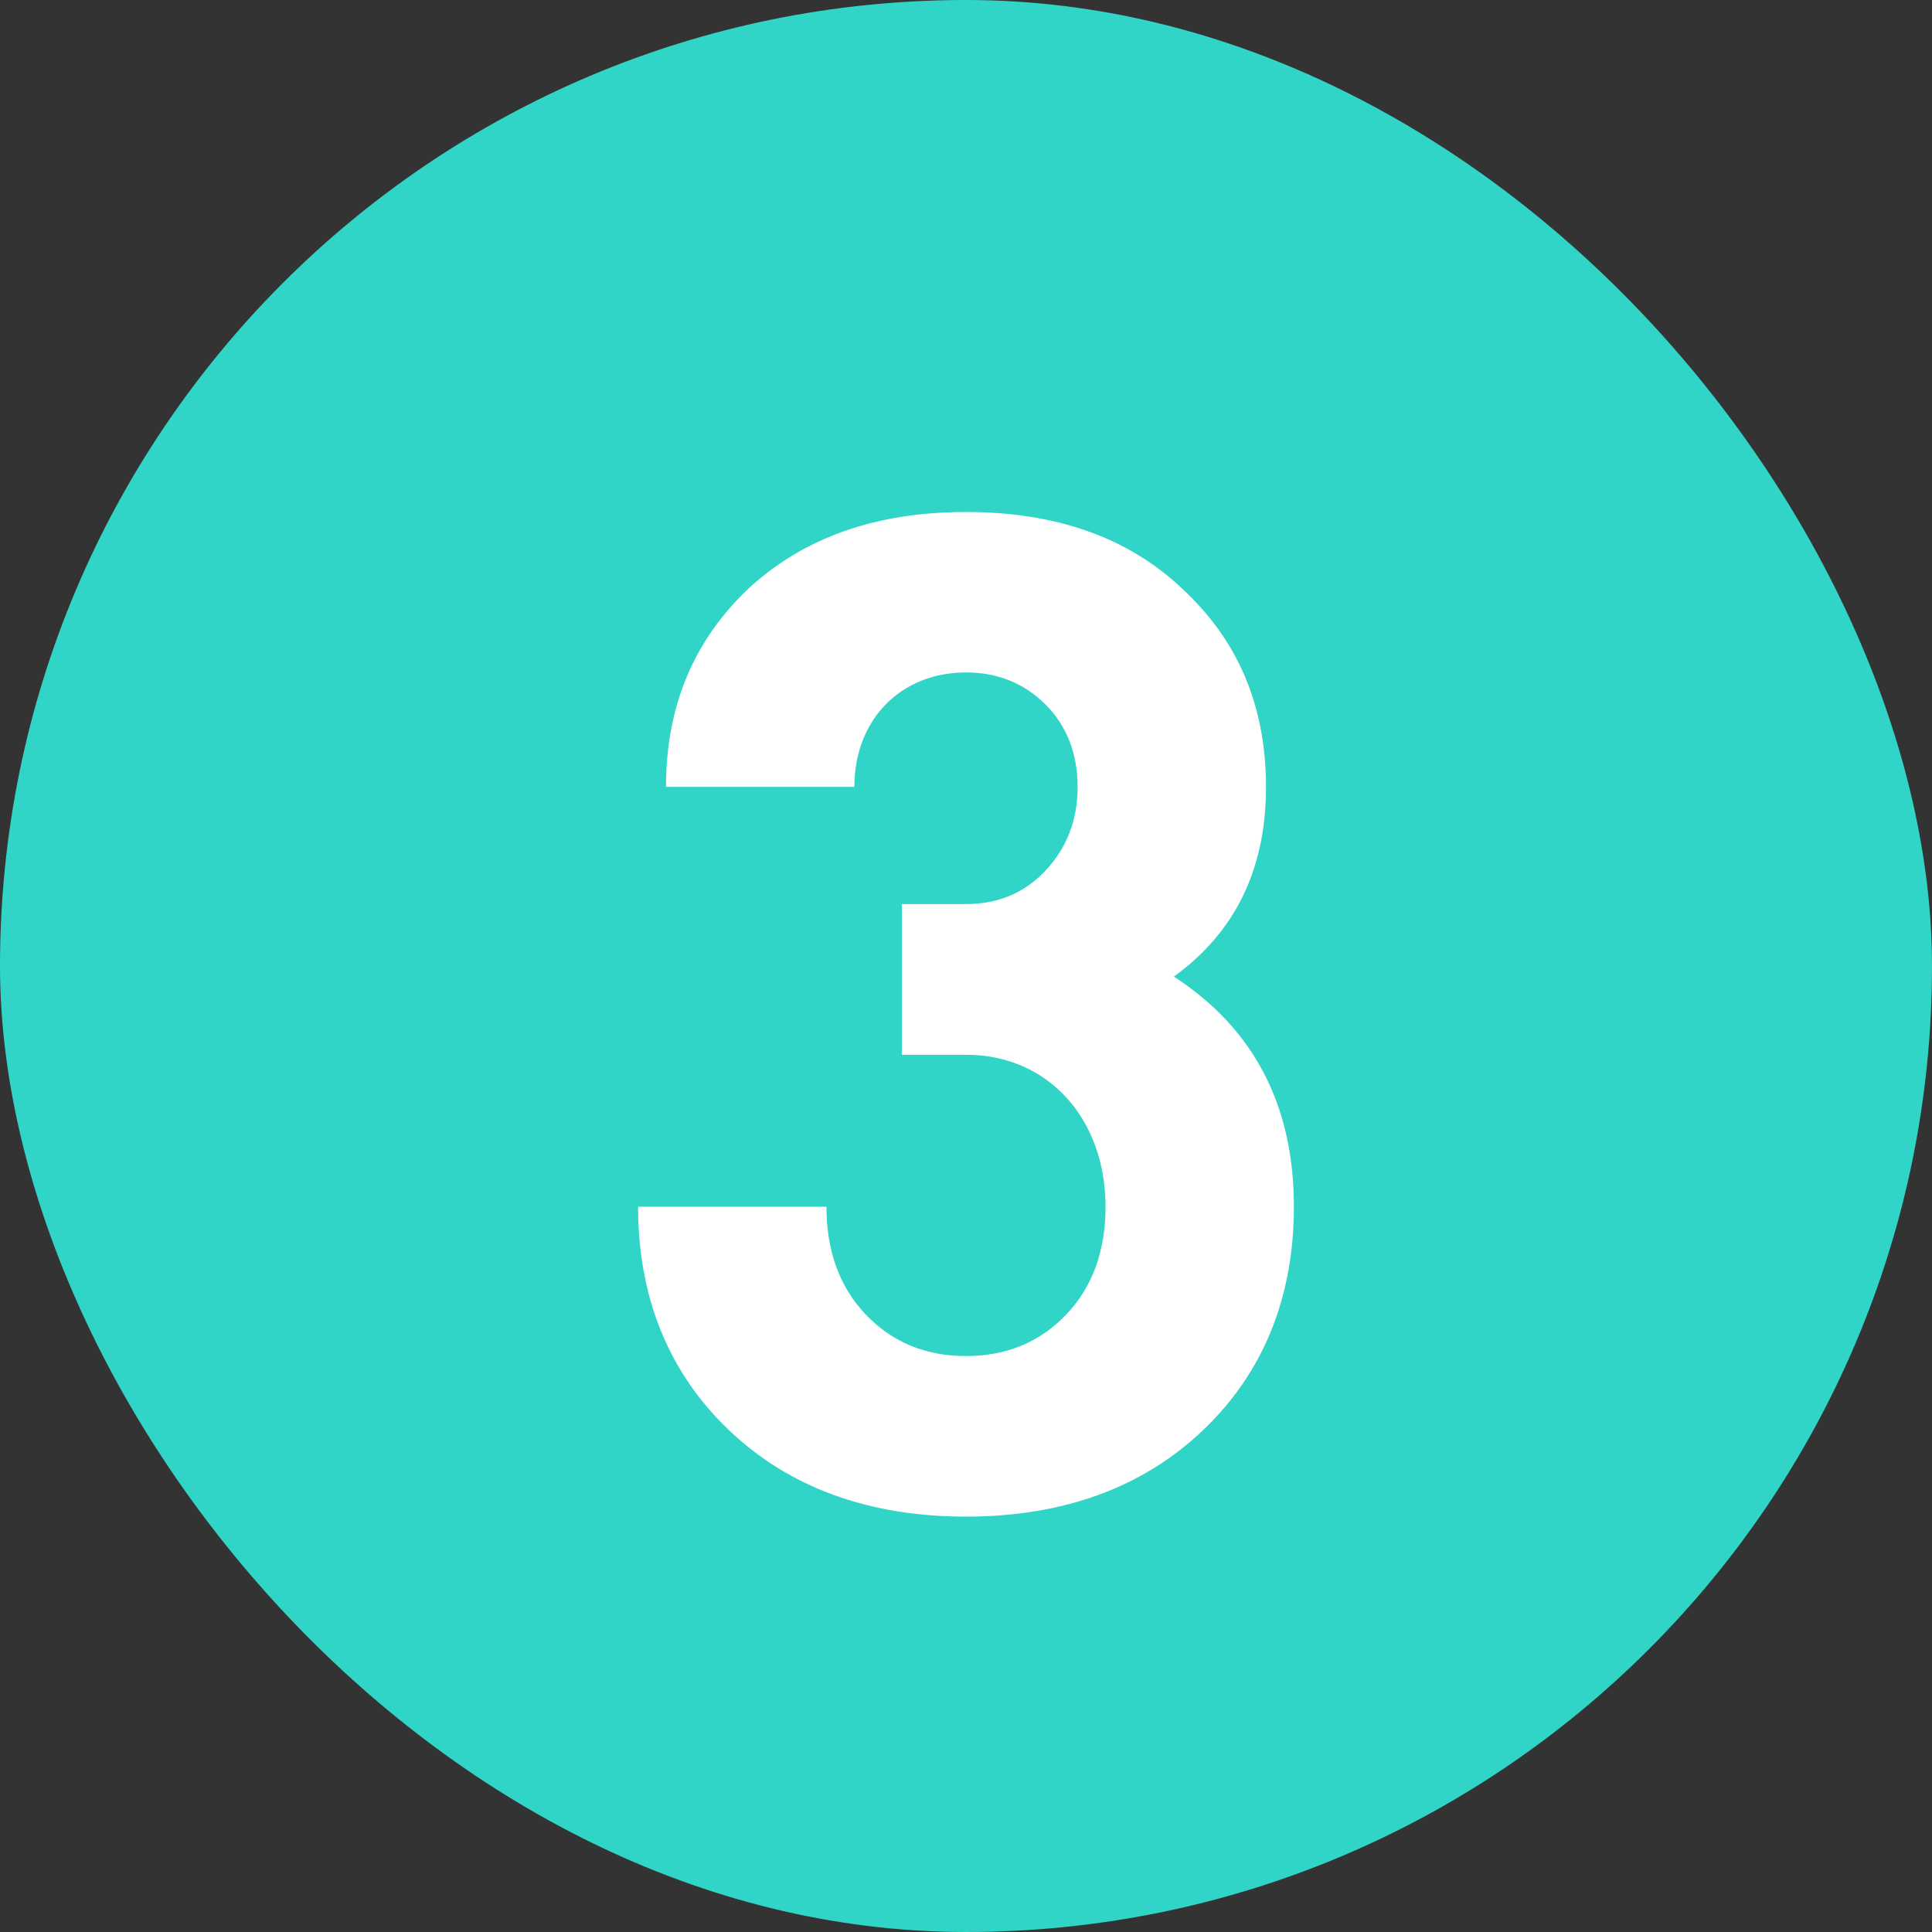 <svg width="18" height="18" viewBox="0 0 18 18" fill="none" xmlns="http://www.w3.org/2000/svg">
<rect x="0" y="0" width="18" height="18" fill="#333333" stroke="none"/>
<rect width="18" height="18" rx="9" fill="#30D5C8"/>
<path d="M9 9.827H8.402V8.423H9C9.299 8.423 9.546 8.319 9.741 8.111C9.936 7.903 10.04 7.643 10.04 7.331C10.04 7.019 9.936 6.759 9.741 6.564C9.546 6.369 9.299 6.265 9 6.265C8.389 6.265 7.96 6.707 7.96 7.331H6.205C6.205 6.577 6.465 5.966 6.972 5.485C7.492 5.004 8.168 4.77 9 4.77C9.832 4.77 10.508 5.004 11.015 5.485C11.535 5.966 11.795 6.577 11.795 7.331C11.795 8.098 11.509 8.683 10.937 9.099C11.678 9.58 12.055 10.294 12.055 11.243C12.055 12.088 11.769 12.79 11.21 13.323C10.651 13.857 9.91 14.13 9 14.13C8.09 14.13 7.349 13.857 6.79 13.323C6.231 12.79 5.945 12.088 5.945 11.243H7.7C7.7 11.646 7.817 11.985 8.064 12.245C8.311 12.505 8.623 12.634 9 12.634C9.377 12.634 9.689 12.505 9.936 12.245C10.183 11.985 10.3 11.646 10.3 11.243C10.3 10.425 9.767 9.827 9 9.827Z" fill="white"/>
</svg>
